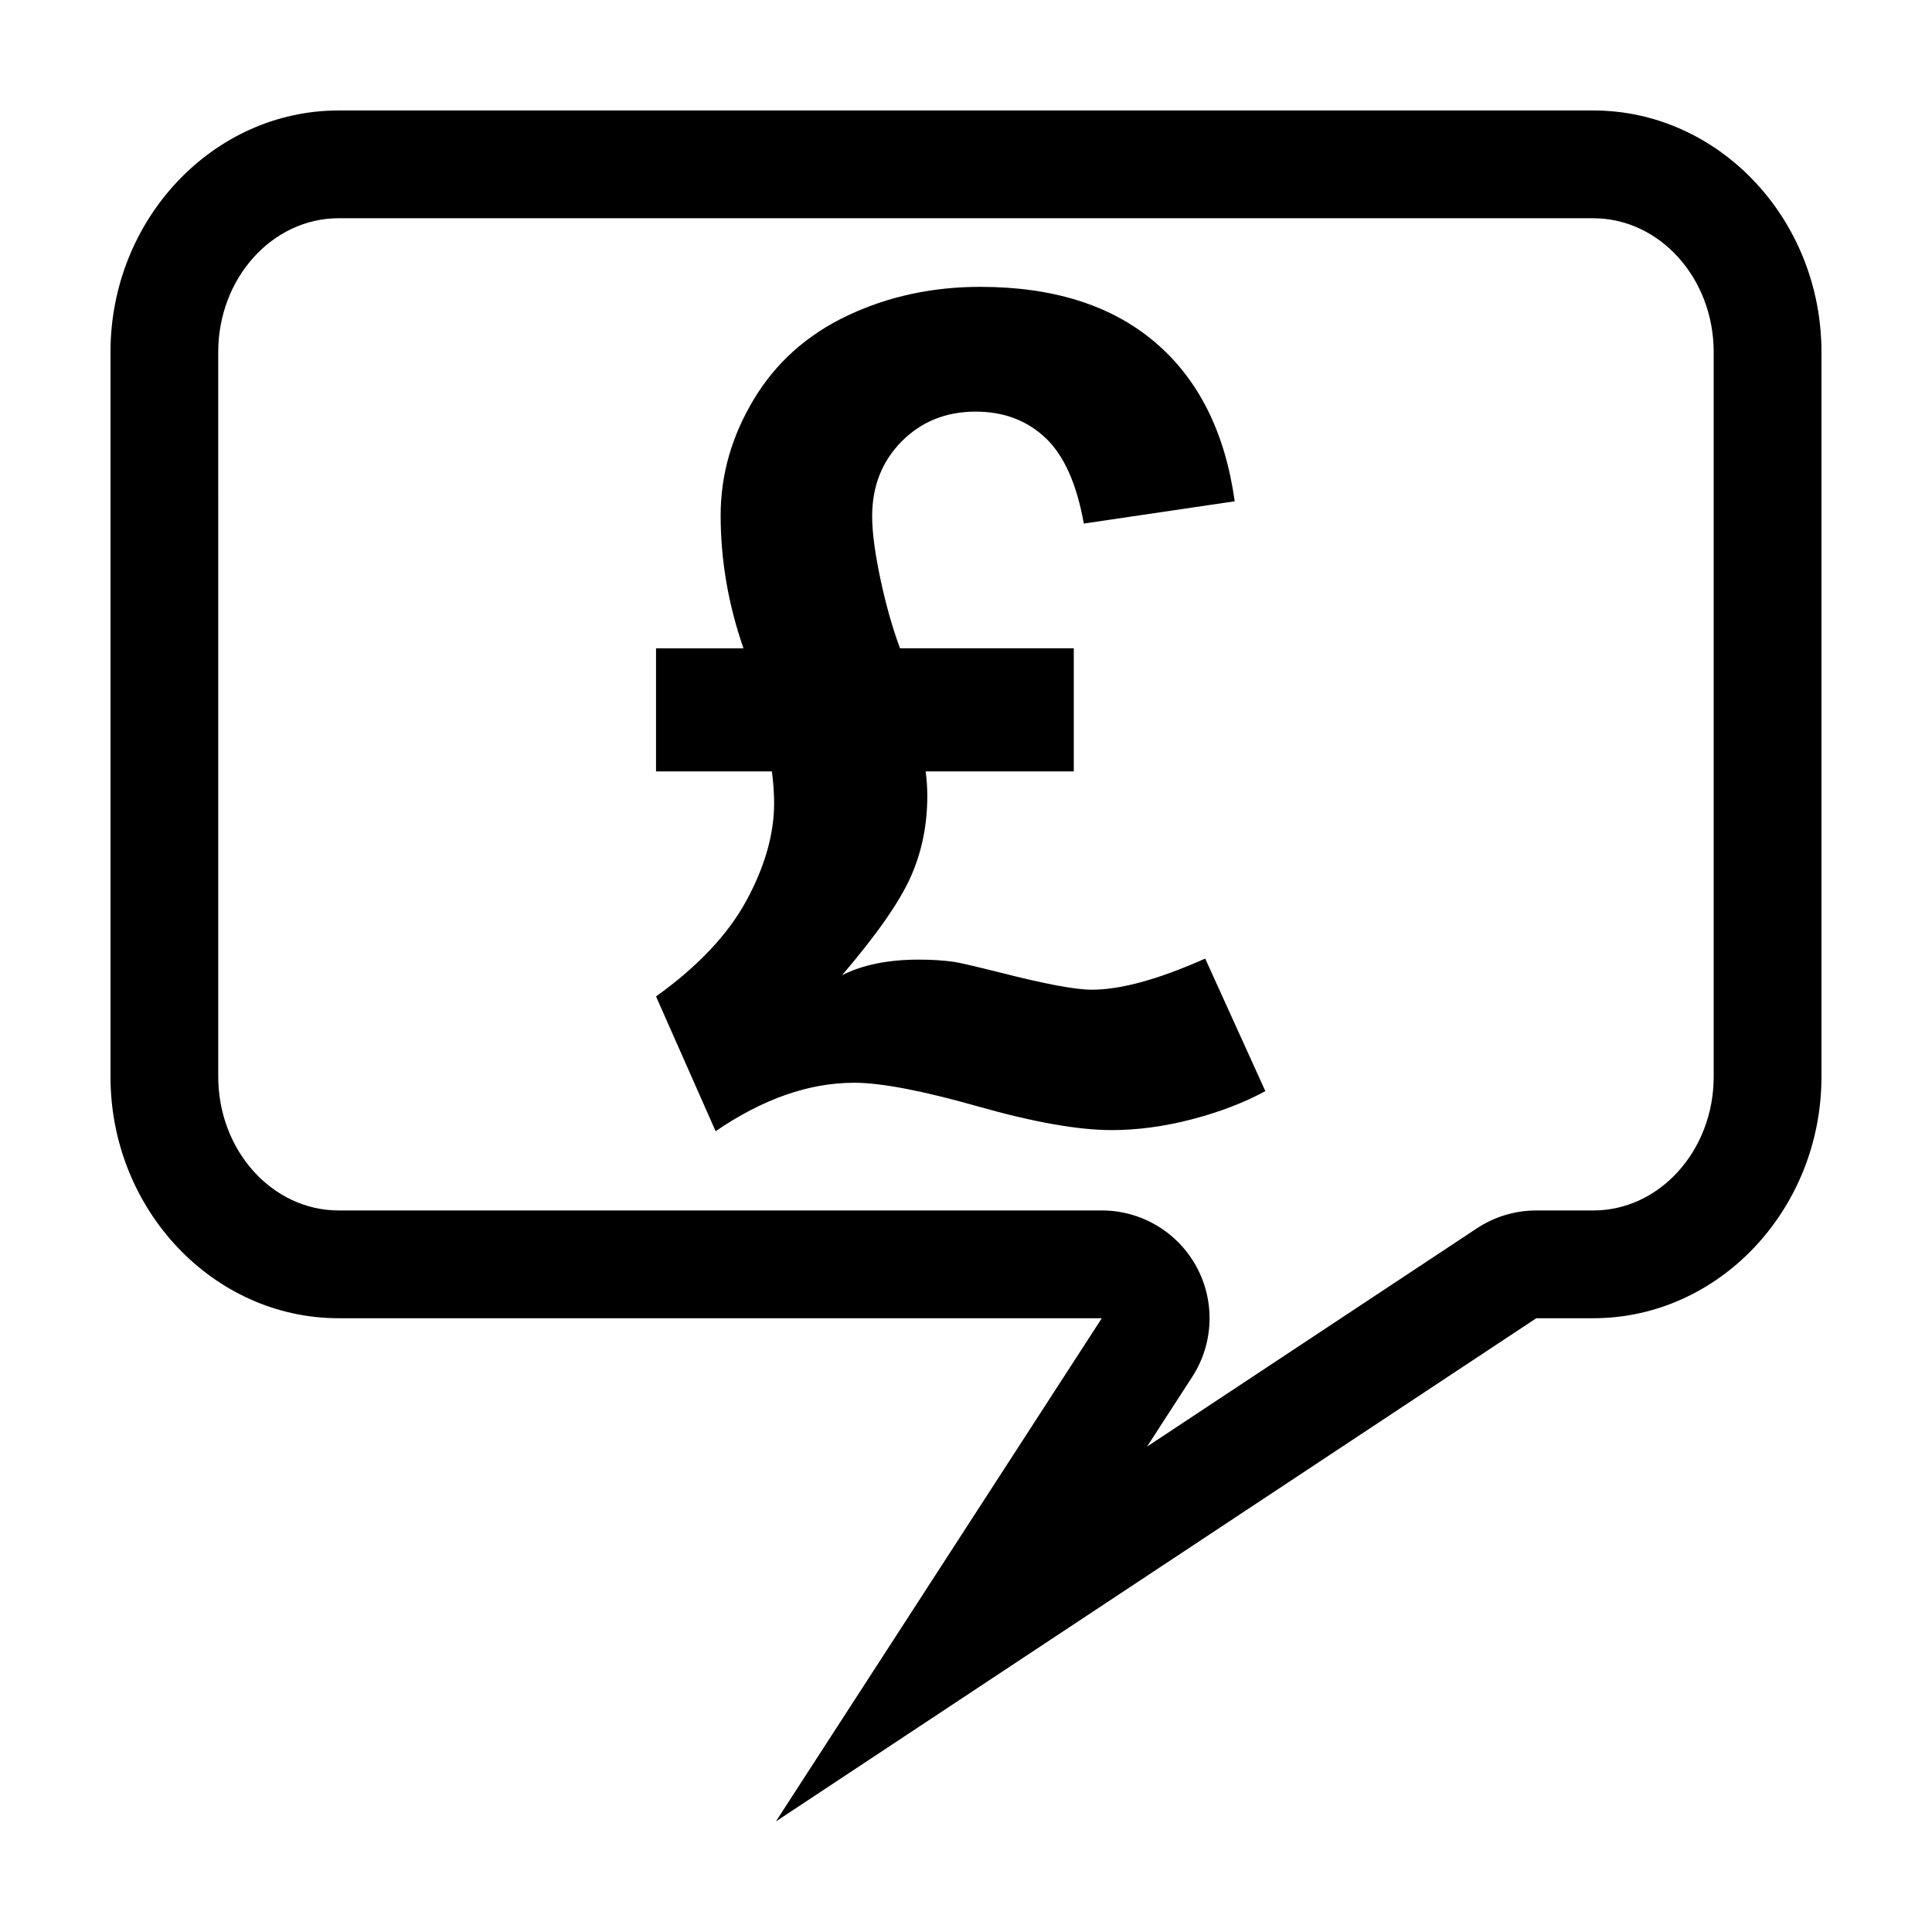 <?xml version="1.0" encoding="UTF-8"?>
<!-- Uploaded to: SVG Repo, www.svgrepo.com, Generator: SVG Repo Mixer Tools -->
<svg fill="#000000" width="800px" height="800px" version="1.1" viewBox="144 144 512 512" xmlns="http://www.w3.org/2000/svg">
 <g>
  <path d="m566.25 201.84c17.59 0 31.895 15.906 31.895 35.453v192.04c0 19.547-14.309 35.453-31.895 35.453h-15.113c-5.606 0-11.09 1.648-15.766 4.746l-87.387 57.828 11.977-18.488c5.688-8.785 6.117-19.977 1.117-29.172-4.996-9.195-14.625-14.918-25.094-14.918h-202.25c-17.59 0-31.895-15.906-31.895-35.453l-0.004-192.04c0-19.547 14.309-35.453 31.895-35.453h332.52m0-28.559h-332.51c-33.254 0-60.457 28.809-60.457 64.012v192.04c0 35.207 27.207 64.016 60.457 64.016h202.25l-86.371 133.36 201.52-133.36h15.113c33.25 0 60.457-28.809 60.457-64.016v-192.04c0-35.203-27.203-64.012-60.457-64.012z"/>
  <path d="m463.39 398.03 15.941 35.129c-5.606 3.047-12.078 5.535-19.41 7.453-7.336 1.914-14.438 2.875-21.328 2.875-8.855 0-20.668-2.09-35.422-6.273-14.758-4.18-25.684-6.273-32.77-6.273-12.004 0-24.258 4.281-36.754 12.844l-15.793-35.719c11.117-7.969 19.113-16.461 23.988-25.461 4.871-9.004 7.305-17.59 7.305-25.754 0-2.656-0.203-5.461-0.59-8.414h-30.703v-32.621h23.176c-4.035-11.609-6.051-23.371-6.051-35.277 0-10.723 2.926-20.957 8.781-30.703 5.856-9.742 14.148-17.145 24.875-22.215 10.723-5.066 22.434-7.602 35.129-7.602 19.387 0 34.832 4.898 46.344 14.688 11.512 9.793 18.551 23.836 21.105 42.137l-39.996 5.906c-1.867-10.531-5.266-18.102-10.184-22.73-4.922-4.625-11.07-6.938-18.449-6.938-7.875 0-14.414 2.637-19.629 7.894-5.219 5.266-7.824 11.879-7.824 19.852 0 4.133 0.715 9.594 2.141 16.383 1.426 6.793 3.176 12.988 5.238 18.594h46.055v32.621h-39.262c0.297 2.168 0.441 4.332 0.441 6.492 0 7.773-1.477 14.957-4.43 21.547-2.953 6.594-9.004 15.254-18.156 25.977 5.41-2.75 12.195-4.133 20.367-4.133 3.445 0 6.543 0.203 9.301 0.59 1.375 0.203 5.41 1.133 12.102 2.805 11.906 3.047 20.027 4.574 24.355 4.574 7.668 0.023 17.703-2.727 30.105-8.246z"/>
 </g>
</svg>